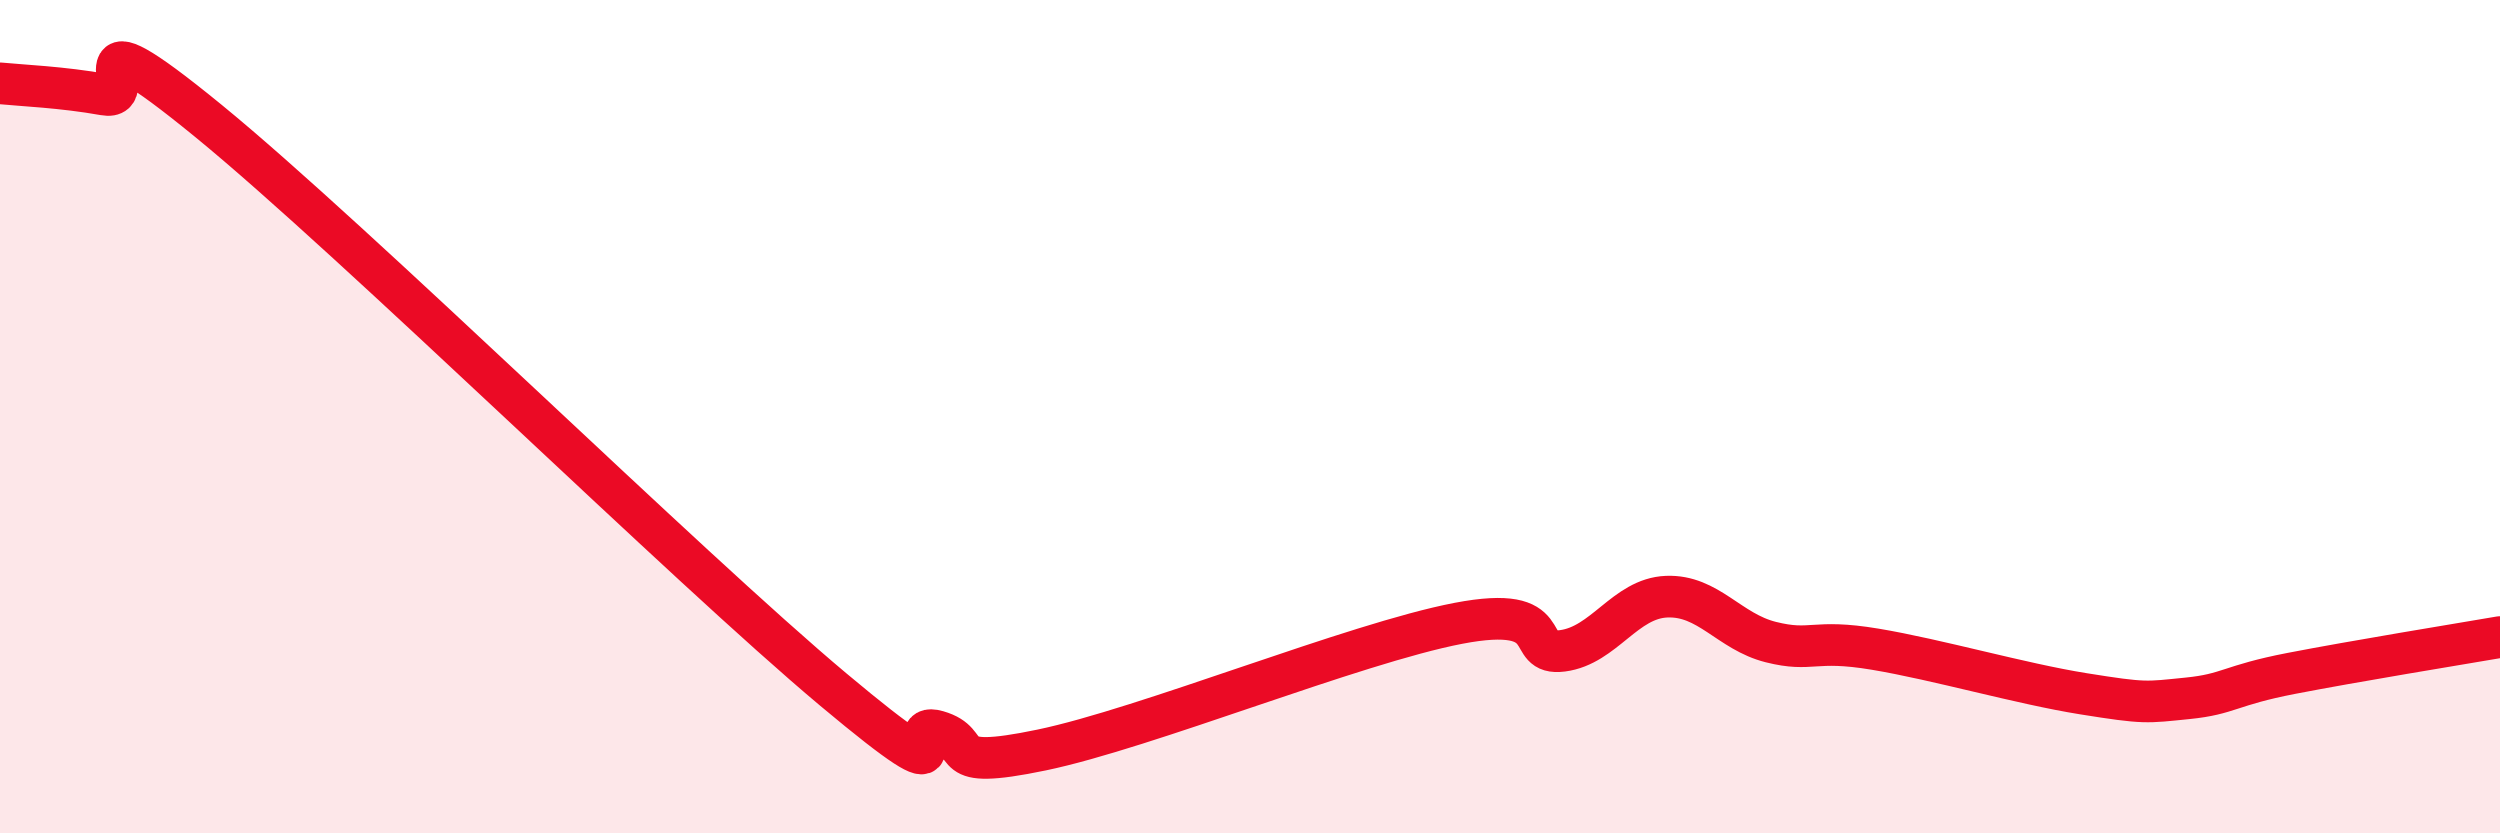 
    <svg width="60" height="20" viewBox="0 0 60 20" xmlns="http://www.w3.org/2000/svg">
      <path
        d="M 0,2 C 0.5,2.05 1.5,2.09 2.5,2.27 C 3.5,2.45 1.5,0.04 5,2.9 C 8.5,5.76 16.5,13.62 20,16.55 C 23.5,19.48 21.5,17.26 22.5,17.55 C 23.5,17.84 22.5,18.52 25,18 C 27.5,17.48 32.5,15.44 35,14.96 C 37.5,14.48 36.5,15.75 37.5,15.62 C 38.5,15.49 39,14.36 40,14.32 C 41,14.28 41.5,15.16 42.5,15.41 C 43.5,15.66 43.5,15.33 45,15.58 C 46.5,15.83 48.5,16.41 50,16.65 C 51.5,16.89 51.5,16.86 52.5,16.76 C 53.5,16.66 53.5,16.45 55,16.16 C 56.5,15.87 59,15.46 60,15.29L60 20L0 20Z"
        fill="#EB0A25"
        opacity="0.1"
        stroke-linecap="round"
        stroke-linejoin="round"
      />
      <path
        d="M 0,2 C 0.5,2.05 1.5,2.09 2.5,2.27 C 3.5,2.45 1.5,0.04 5,2.9 C 8.5,5.76 16.5,13.62 20,16.55 C 23.5,19.48 21.5,17.26 22.5,17.55 C 23.5,17.84 22.5,18.52 25,18 C 27.5,17.48 32.5,15.44 35,14.96 C 37.5,14.48 36.5,15.75 37.5,15.62 C 38.5,15.49 39,14.36 40,14.32 C 41,14.28 41.5,15.16 42.5,15.41 C 43.5,15.66 43.5,15.33 45,15.58 C 46.5,15.83 48.5,16.41 50,16.65 C 51.5,16.89 51.5,16.86 52.5,16.76 C 53.5,16.66 53.5,16.45 55,16.16 C 56.5,15.87 59,15.46 60,15.29"
        stroke="#EB0A25"
        stroke-width="1"
        fill="none"
        stroke-linecap="round"
        stroke-linejoin="round"
      />
    </svg>
  